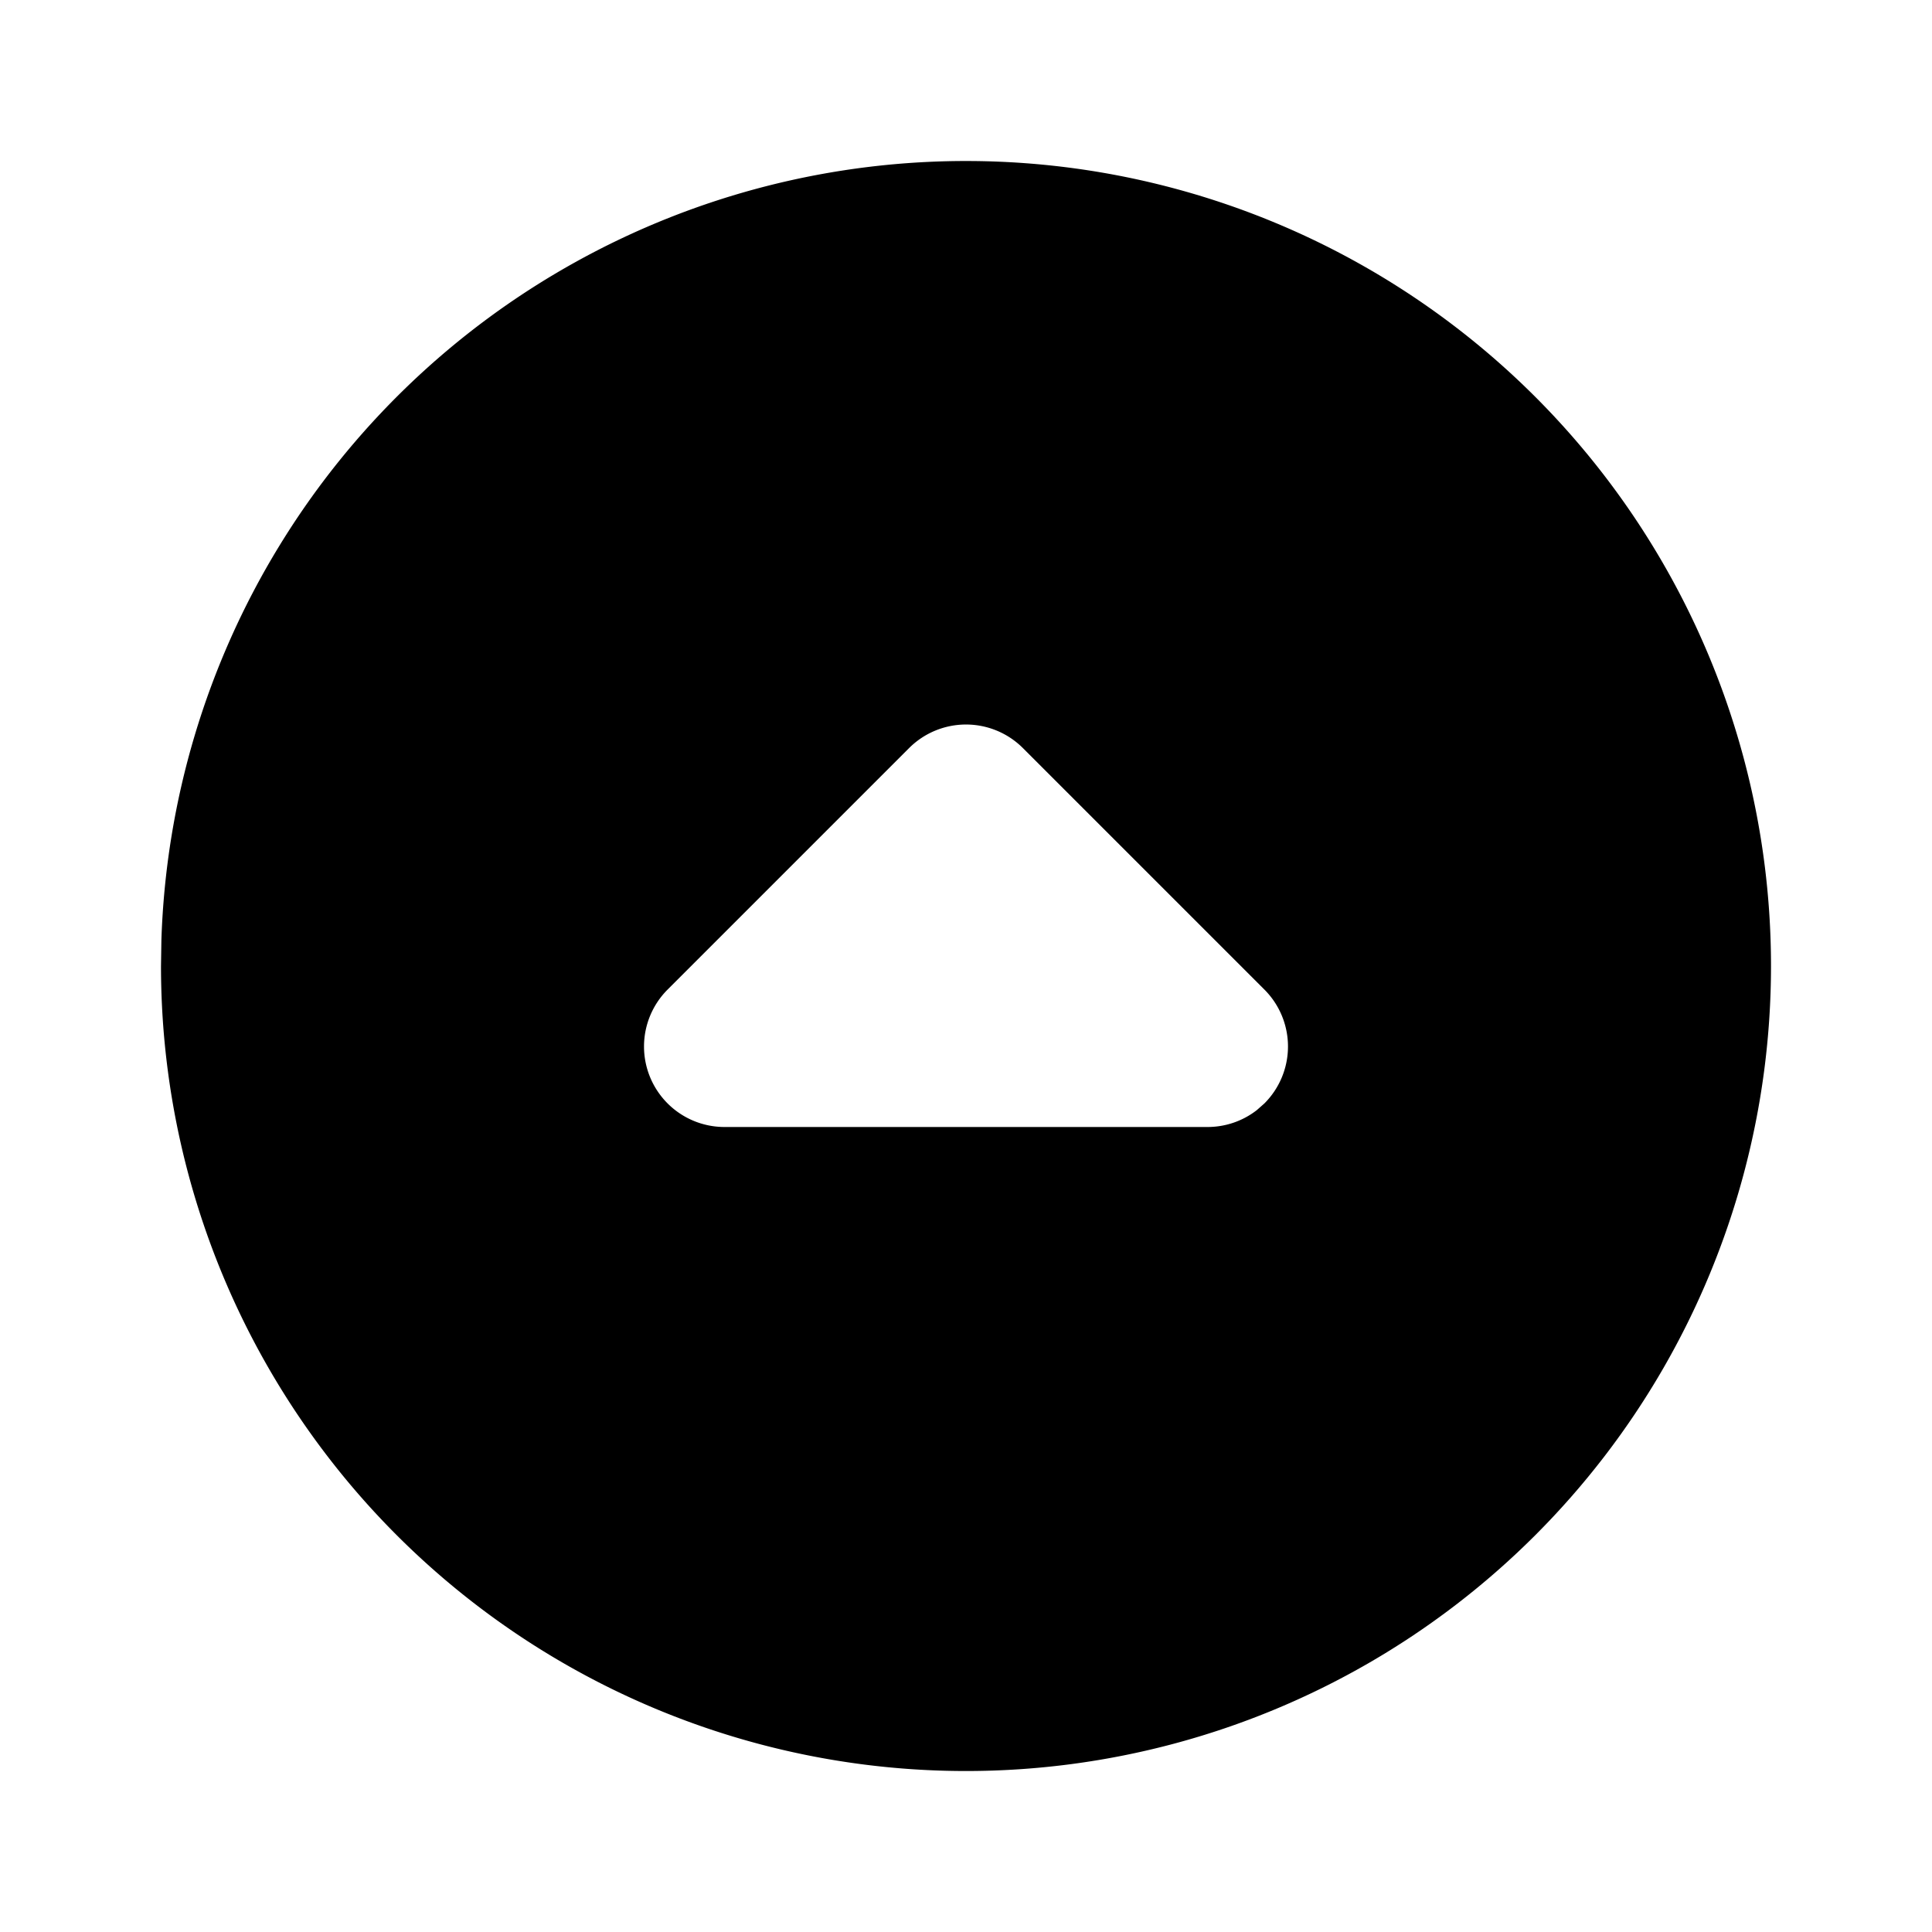 <!--
unicode: "100d3"
version: "3.25"
-->
<svg
  xmlns="http://www.w3.org/2000/svg"
  width="24"
  height="24"
  viewBox="0 0 24 24"
  fill="currentColor"
>
  <path d="M17 3.34a10 10 0 1 1 -15 8.66l.005 -.324a10 10 0 0 1 14.995 -8.336m-4.293 5.953a1 1 0 0 0 -1.414 0l-3 3a1 1 0 0 0 .707 1.707h6c.217 0 .433 -.07 .613 -.21l.094 -.083a1 1 0 0 0 0 -1.414z" />
</svg>
